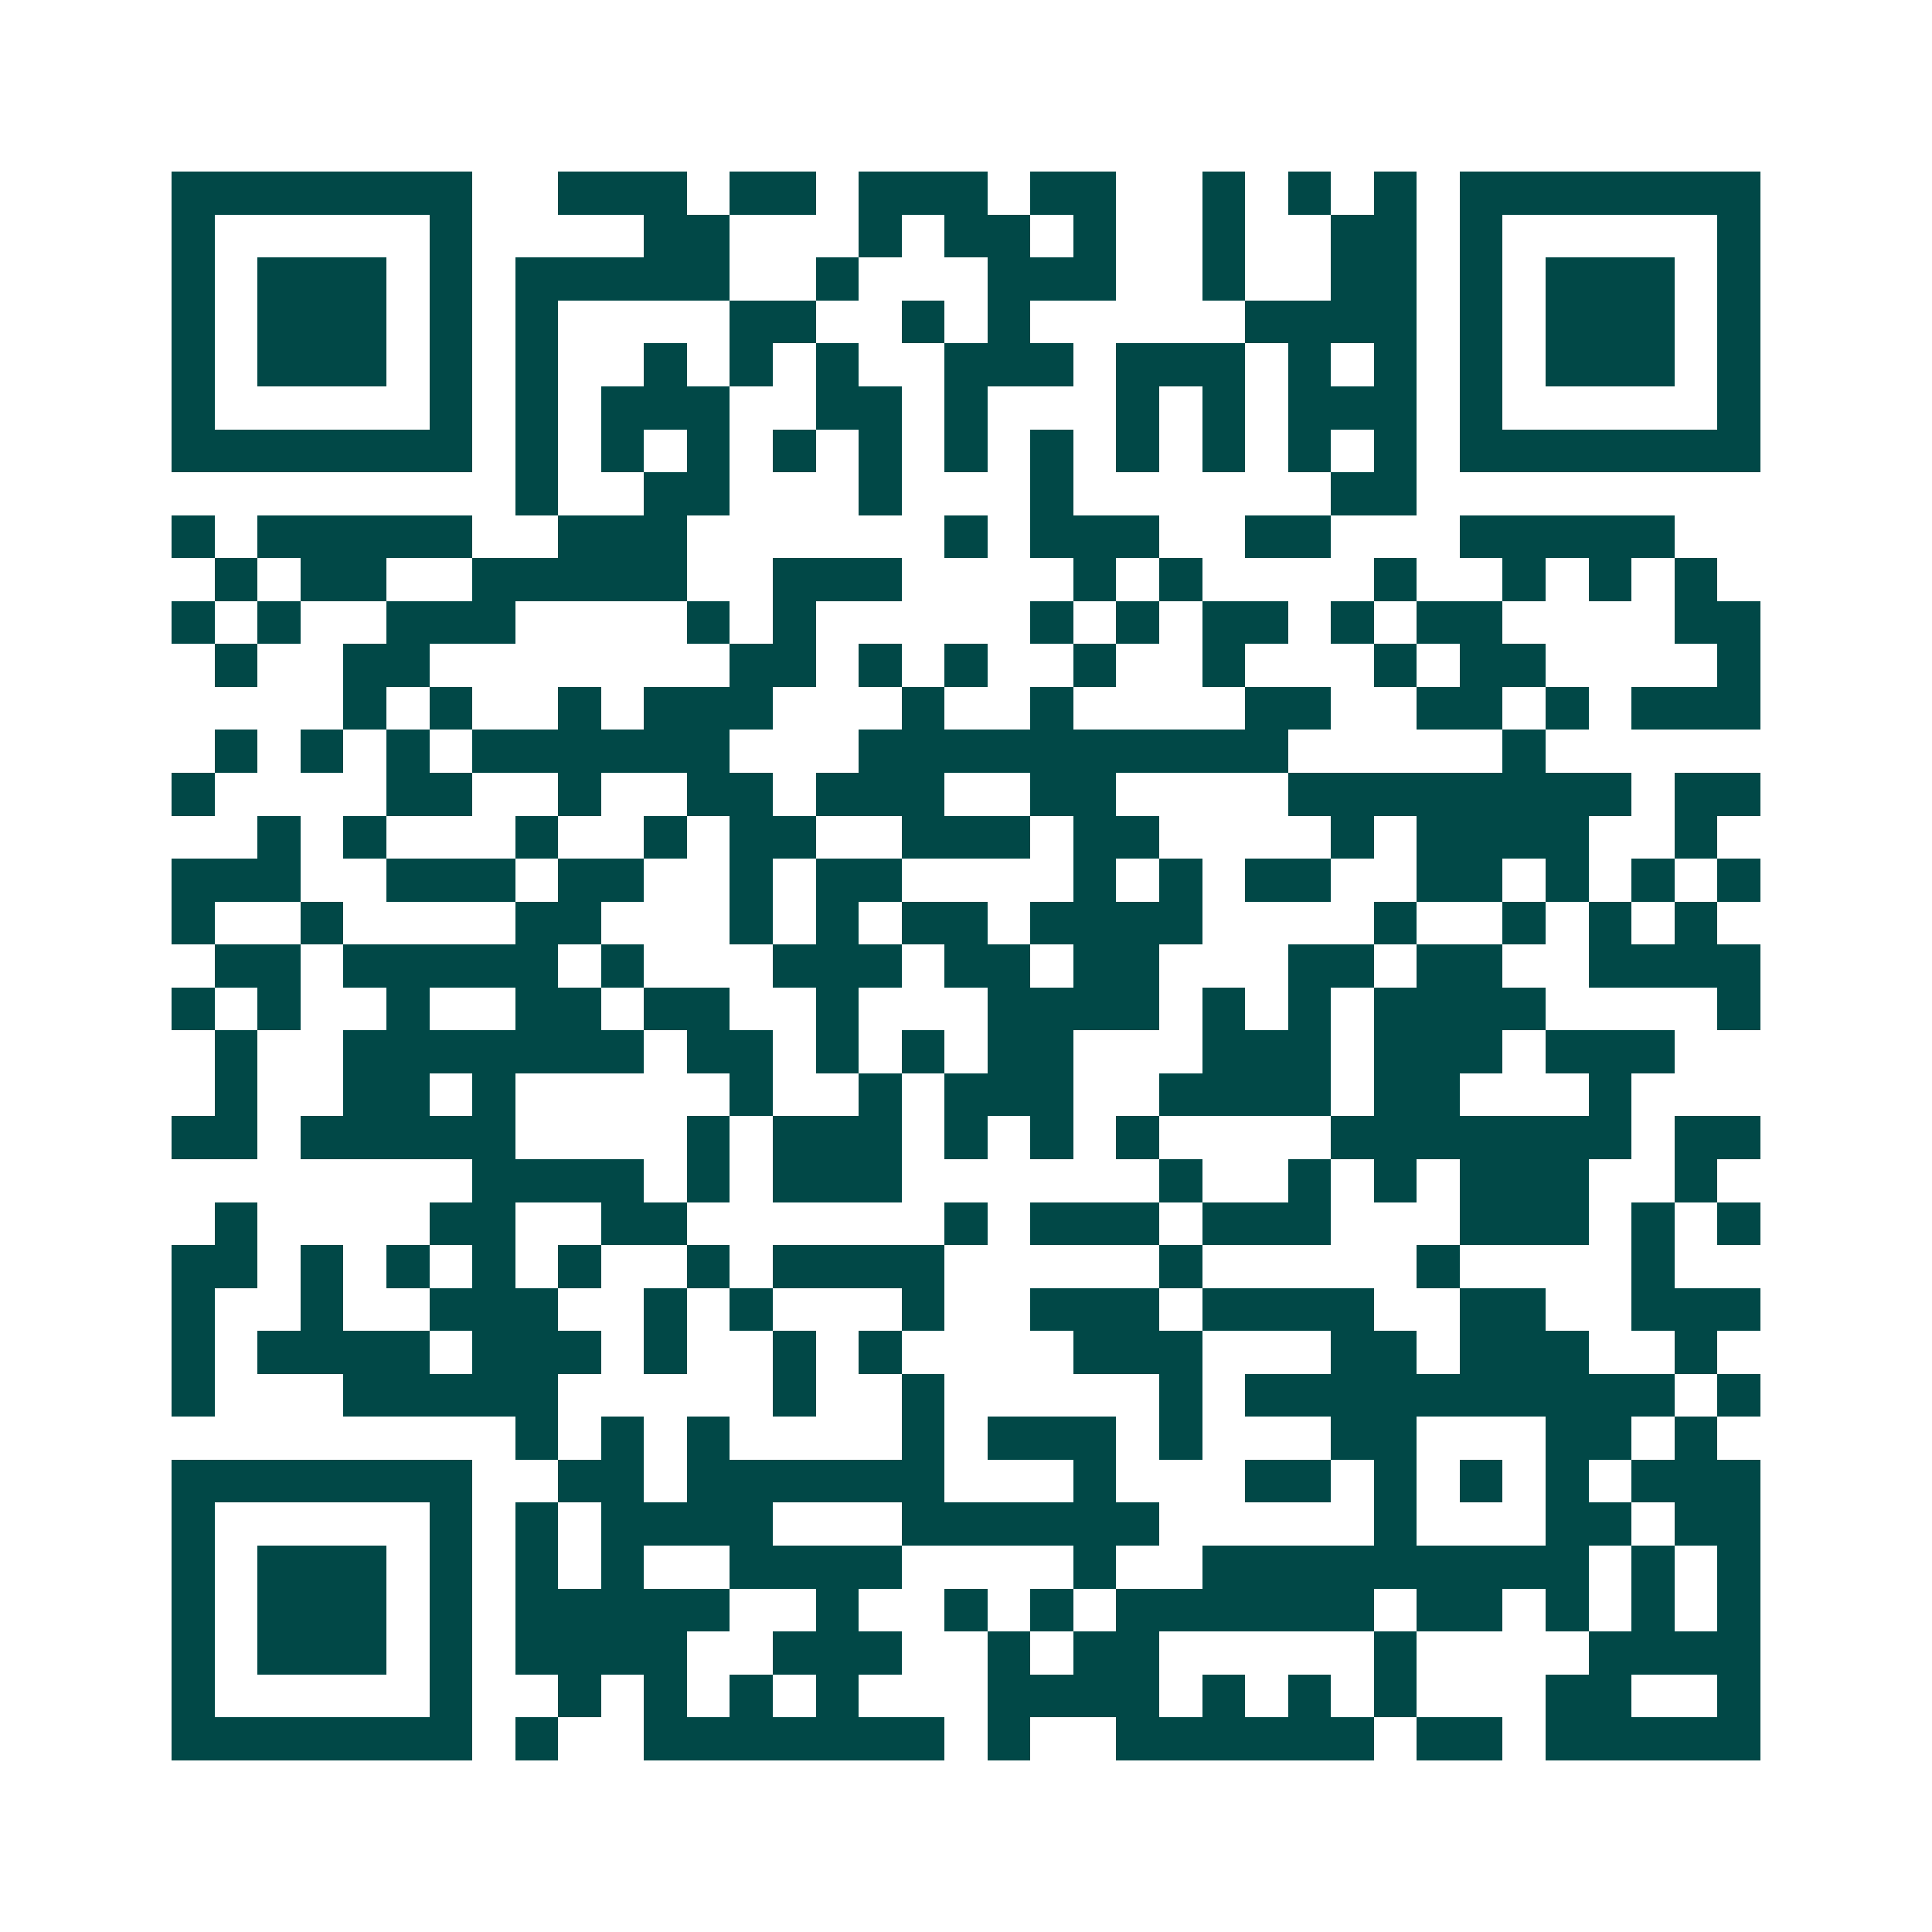 <svg xmlns="http://www.w3.org/2000/svg" width="200" height="200" viewBox="0 0 45 45" shape-rendering="crispEdges"><path fill="#ffffff" d="M0 0h45v45H0z"/><path stroke="#014847" d="M4 4.5h7m2 0h3m1 0h2m1 0h3m1 0h2m2 0h1m1 0h1m1 0h1m1 0h7M4 5.5h1m5 0h1m4 0h2m3 0h1m1 0h2m1 0h1m2 0h1m2 0h2m1 0h1m5 0h1M4 6.5h1m1 0h3m1 0h1m1 0h5m2 0h1m3 0h3m2 0h1m2 0h2m1 0h1m1 0h3m1 0h1M4 7.5h1m1 0h3m1 0h1m1 0h1m4 0h2m2 0h1m1 0h1m5 0h4m1 0h1m1 0h3m1 0h1M4 8.5h1m1 0h3m1 0h1m1 0h1m2 0h1m1 0h1m1 0h1m2 0h3m1 0h3m1 0h1m1 0h1m1 0h1m1 0h3m1 0h1M4 9.5h1m5 0h1m1 0h1m1 0h3m2 0h2m1 0h1m3 0h1m1 0h1m1 0h3m1 0h1m5 0h1M4 10.5h7m1 0h1m1 0h1m1 0h1m1 0h1m1 0h1m1 0h1m1 0h1m1 0h1m1 0h1m1 0h1m1 0h1m1 0h7M12 11.5h1m2 0h2m3 0h1m3 0h1m6 0h2M4 12.5h1m1 0h5m2 0h3m6 0h1m1 0h3m2 0h2m3 0h5M5 13.5h1m1 0h2m2 0h5m2 0h3m4 0h1m1 0h1m4 0h1m2 0h1m1 0h1m1 0h1M4 14.5h1m1 0h1m2 0h3m4 0h1m1 0h1m5 0h1m1 0h1m1 0h2m1 0h1m1 0h2m4 0h2M5 15.5h1m2 0h2m7 0h2m1 0h1m1 0h1m2 0h1m2 0h1m3 0h1m1 0h2m4 0h1M8 16.5h1m1 0h1m2 0h1m1 0h3m3 0h1m2 0h1m4 0h2m2 0h2m1 0h1m1 0h3M5 17.5h1m1 0h1m1 0h1m1 0h6m3 0h10m5 0h1M4 18.5h1m4 0h2m2 0h1m2 0h2m1 0h3m2 0h2m4 0h8m1 0h2M6 19.5h1m1 0h1m3 0h1m2 0h1m1 0h2m2 0h3m1 0h2m4 0h1m1 0h4m2 0h1M4 20.5h3m2 0h3m1 0h2m2 0h1m1 0h2m4 0h1m1 0h1m1 0h2m2 0h2m1 0h1m1 0h1m1 0h1M4 21.5h1m2 0h1m4 0h2m3 0h1m1 0h1m1 0h2m1 0h4m4 0h1m2 0h1m1 0h1m1 0h1M5 22.5h2m1 0h5m1 0h1m3 0h3m1 0h2m1 0h2m3 0h2m1 0h2m2 0h4M4 23.5h1m1 0h1m2 0h1m2 0h2m1 0h2m2 0h1m3 0h4m1 0h1m1 0h1m1 0h4m4 0h1M5 24.5h1m2 0h7m1 0h2m1 0h1m1 0h1m1 0h2m3 0h3m1 0h3m1 0h3M5 25.5h1m2 0h2m1 0h1m5 0h1m2 0h1m1 0h3m2 0h4m1 0h2m3 0h1M4 26.5h2m1 0h5m4 0h1m1 0h3m1 0h1m1 0h1m1 0h1m4 0h7m1 0h2M11 27.5h4m1 0h1m1 0h3m6 0h1m2 0h1m1 0h1m1 0h3m2 0h1M5 28.5h1m4 0h2m2 0h2m6 0h1m1 0h3m1 0h3m3 0h3m1 0h1m1 0h1M4 29.5h2m1 0h1m1 0h1m1 0h1m1 0h1m2 0h1m1 0h4m5 0h1m5 0h1m4 0h1M4 30.5h1m2 0h1m2 0h3m2 0h1m1 0h1m3 0h1m2 0h3m1 0h4m2 0h2m2 0h3M4 31.5h1m1 0h4m1 0h3m1 0h1m2 0h1m1 0h1m4 0h3m3 0h2m1 0h3m2 0h1M4 32.5h1m3 0h5m5 0h1m2 0h1m5 0h1m1 0h10m1 0h1M12 33.5h1m1 0h1m1 0h1m4 0h1m1 0h3m1 0h1m3 0h2m3 0h2m1 0h1M4 34.5h7m2 0h2m1 0h6m3 0h1m3 0h2m1 0h1m1 0h1m1 0h1m1 0h3M4 35.5h1m5 0h1m1 0h1m1 0h4m3 0h6m5 0h1m3 0h2m1 0h2M4 36.5h1m1 0h3m1 0h1m1 0h1m1 0h1m2 0h4m4 0h1m2 0h9m1 0h1m1 0h1M4 37.5h1m1 0h3m1 0h1m1 0h5m2 0h1m2 0h1m1 0h1m1 0h6m1 0h2m1 0h1m1 0h1m1 0h1M4 38.5h1m1 0h3m1 0h1m1 0h4m2 0h3m2 0h1m1 0h2m5 0h1m4 0h4M4 39.5h1m5 0h1m2 0h1m1 0h1m1 0h1m1 0h1m3 0h4m1 0h1m1 0h1m1 0h1m3 0h2m2 0h1M4 40.5h7m1 0h1m2 0h7m1 0h1m2 0h6m1 0h2m1 0h5"/></svg>
